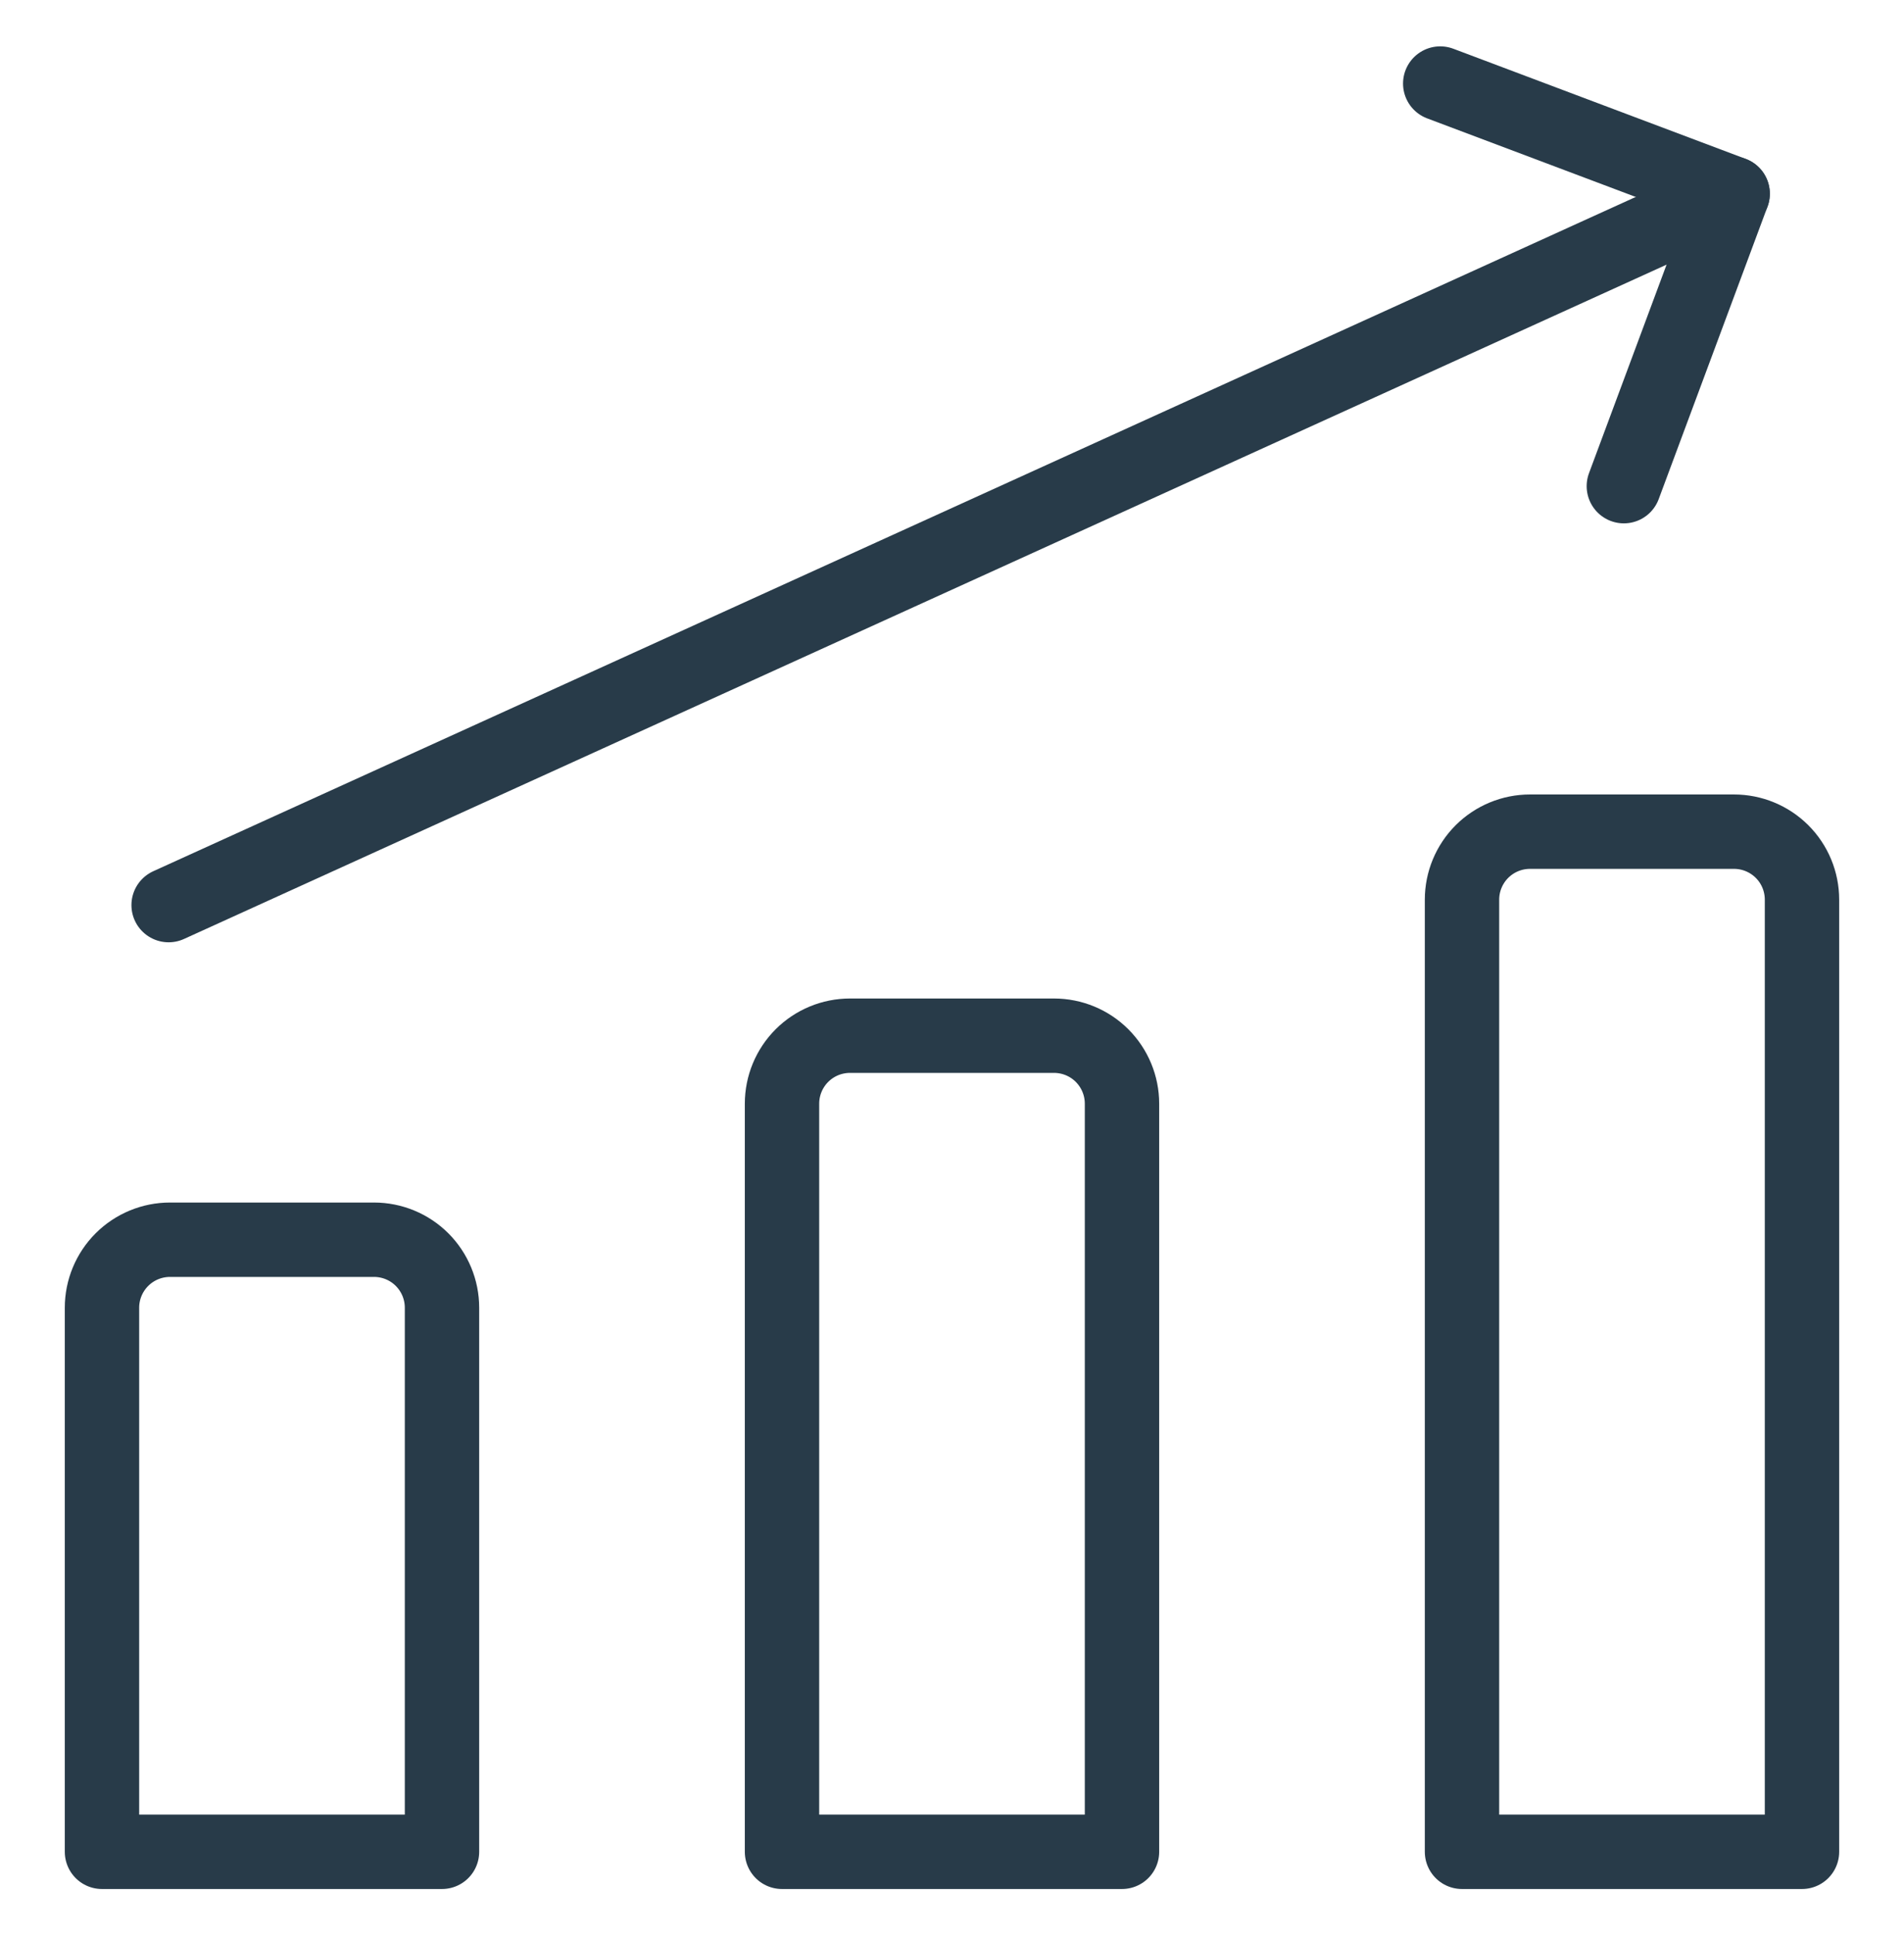 <svg width="64" height="65" viewBox="0 0 64 65" fill="none" xmlns="http://www.w3.org/2000/svg">
<path d="M5.668 30.419L58.24 6.511" stroke="#283B49" stroke-width="2.5" stroke-linecap="round" stroke-linejoin="round"/>
<path d="M48.411 2.808L58.24 6.51L54.583 16.339" stroke="#283B49" stroke-width="2.5" stroke-linecap="round" stroke-linejoin="round"/>
<path d="M60.571 62.236H49.143V30.236C49.143 29.63 49.384 29.049 49.812 28.62C50.241 28.192 50.822 27.951 51.428 27.951H58.286C58.892 27.951 59.473 28.192 59.902 28.62C60.331 29.049 60.571 29.63 60.571 30.236V62.236Z" stroke="#283B49" stroke-width="2.5" stroke-linecap="round" stroke-linejoin="round"/>
<path d="M37.714 62.236H26.286V37.093C26.286 36.487 26.526 35.906 26.955 35.477C27.384 35.048 27.965 34.808 28.571 34.808H35.428C36.035 34.808 36.616 35.048 37.045 35.477C37.473 35.906 37.714 36.487 37.714 37.093V62.236Z" stroke="#283B49" stroke-width="2.5" stroke-linecap="round" stroke-linejoin="round"/>
<path d="M14.857 62.236H3.428V43.95C3.428 43.344 3.669 42.763 4.098 42.334C4.527 41.905 5.108 41.665 5.714 41.665H12.571C13.178 41.665 13.759 41.905 14.188 42.334C14.616 42.763 14.857 43.344 14.857 43.95V62.236Z" stroke="#283B49" stroke-width="2.5" stroke-linecap="round" stroke-linejoin="round"/>
</svg>
